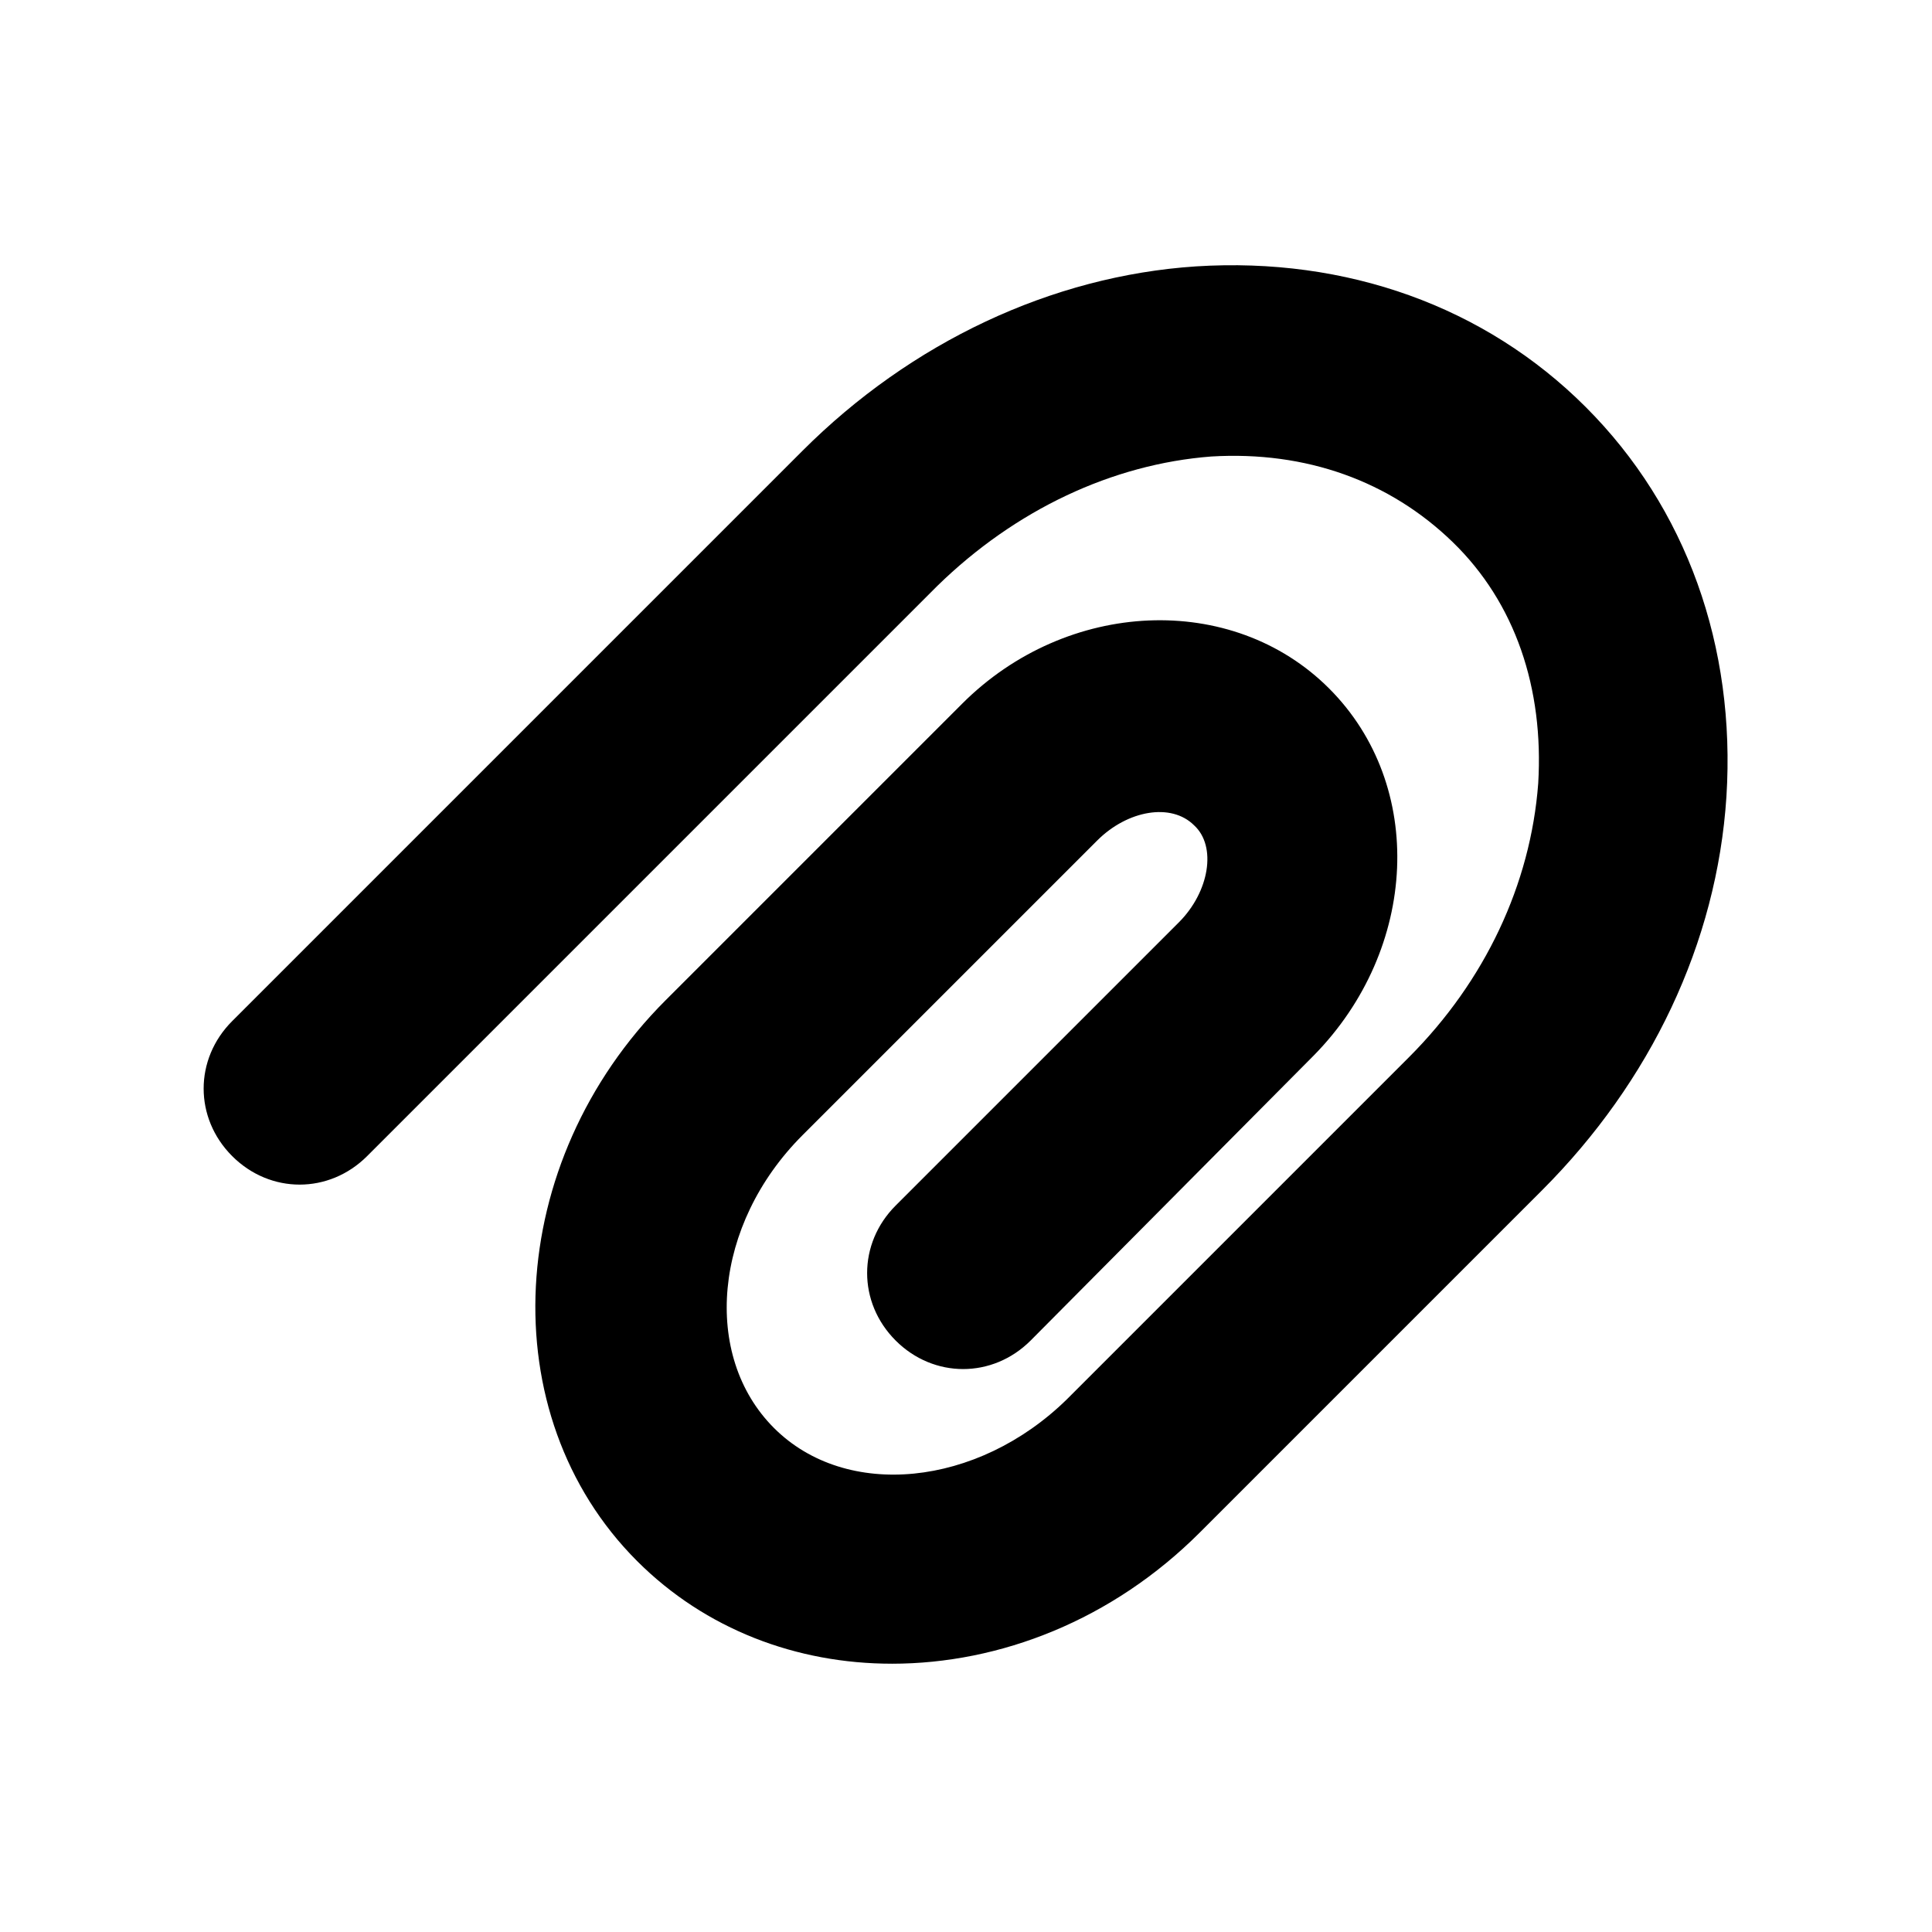 <?xml version="1.0" encoding="UTF-8"?>
<!-- Uploaded to: ICON Repo, www.svgrepo.com, Generator: ICON Repo Mixer Tools -->
<svg fill="#000000" width="800px" height="800px" version="1.1" viewBox="144 144 512 512" xmlns="http://www.w3.org/2000/svg">
 <path d="m380.35 584.9c-25.191 0-49.375-9.07-67.512-27.207-38.793-38.793-35.266-105.8 7.559-148.62l78.594-78.594c27.711-27.711 71.539-29.727 97.234-4.031 25.695 25.695 23.68 69.023-4.031 97.234l-75.066 75.574c-10.078 10.078-25.695 10.078-35.77 0-10.078-10.078-10.078-25.695 0-35.77l75.066-75.066c8.062-8.062 10.078-20.152 4.031-25.695-6.047-6.047-17.633-4.031-25.695 4.031l-78.09 78.086c-23.68 23.68-26.703 58.441-7.559 77.586s53.906 15.617 77.586-7.559l90.688-90.688c20.152-20.152 32.242-45.848 34.258-72.547 1.512-25.191-6.047-47.863-22.672-63.984-16.625-16.121-38.793-24.184-63.984-22.672-26.199 2.016-51.891 14.105-72.547 34.258l-151.14 151.14c-10.078 10.078-25.695 10.078-35.77 0-10.078-10.078-10.078-25.695 0-35.77l151.14-151.14c28.719-28.719 66-46.352 104.29-48.871 39.801-2.519 76.578 10.578 103.28 37.281 26.703 26.703 39.801 63.48 37.281 103.28-2.519 38.793-20.152 75.57-48.871 104.29l-90.688 90.688c-23.172 23.18-52.898 34.77-81.613 34.77z"/>
</svg>